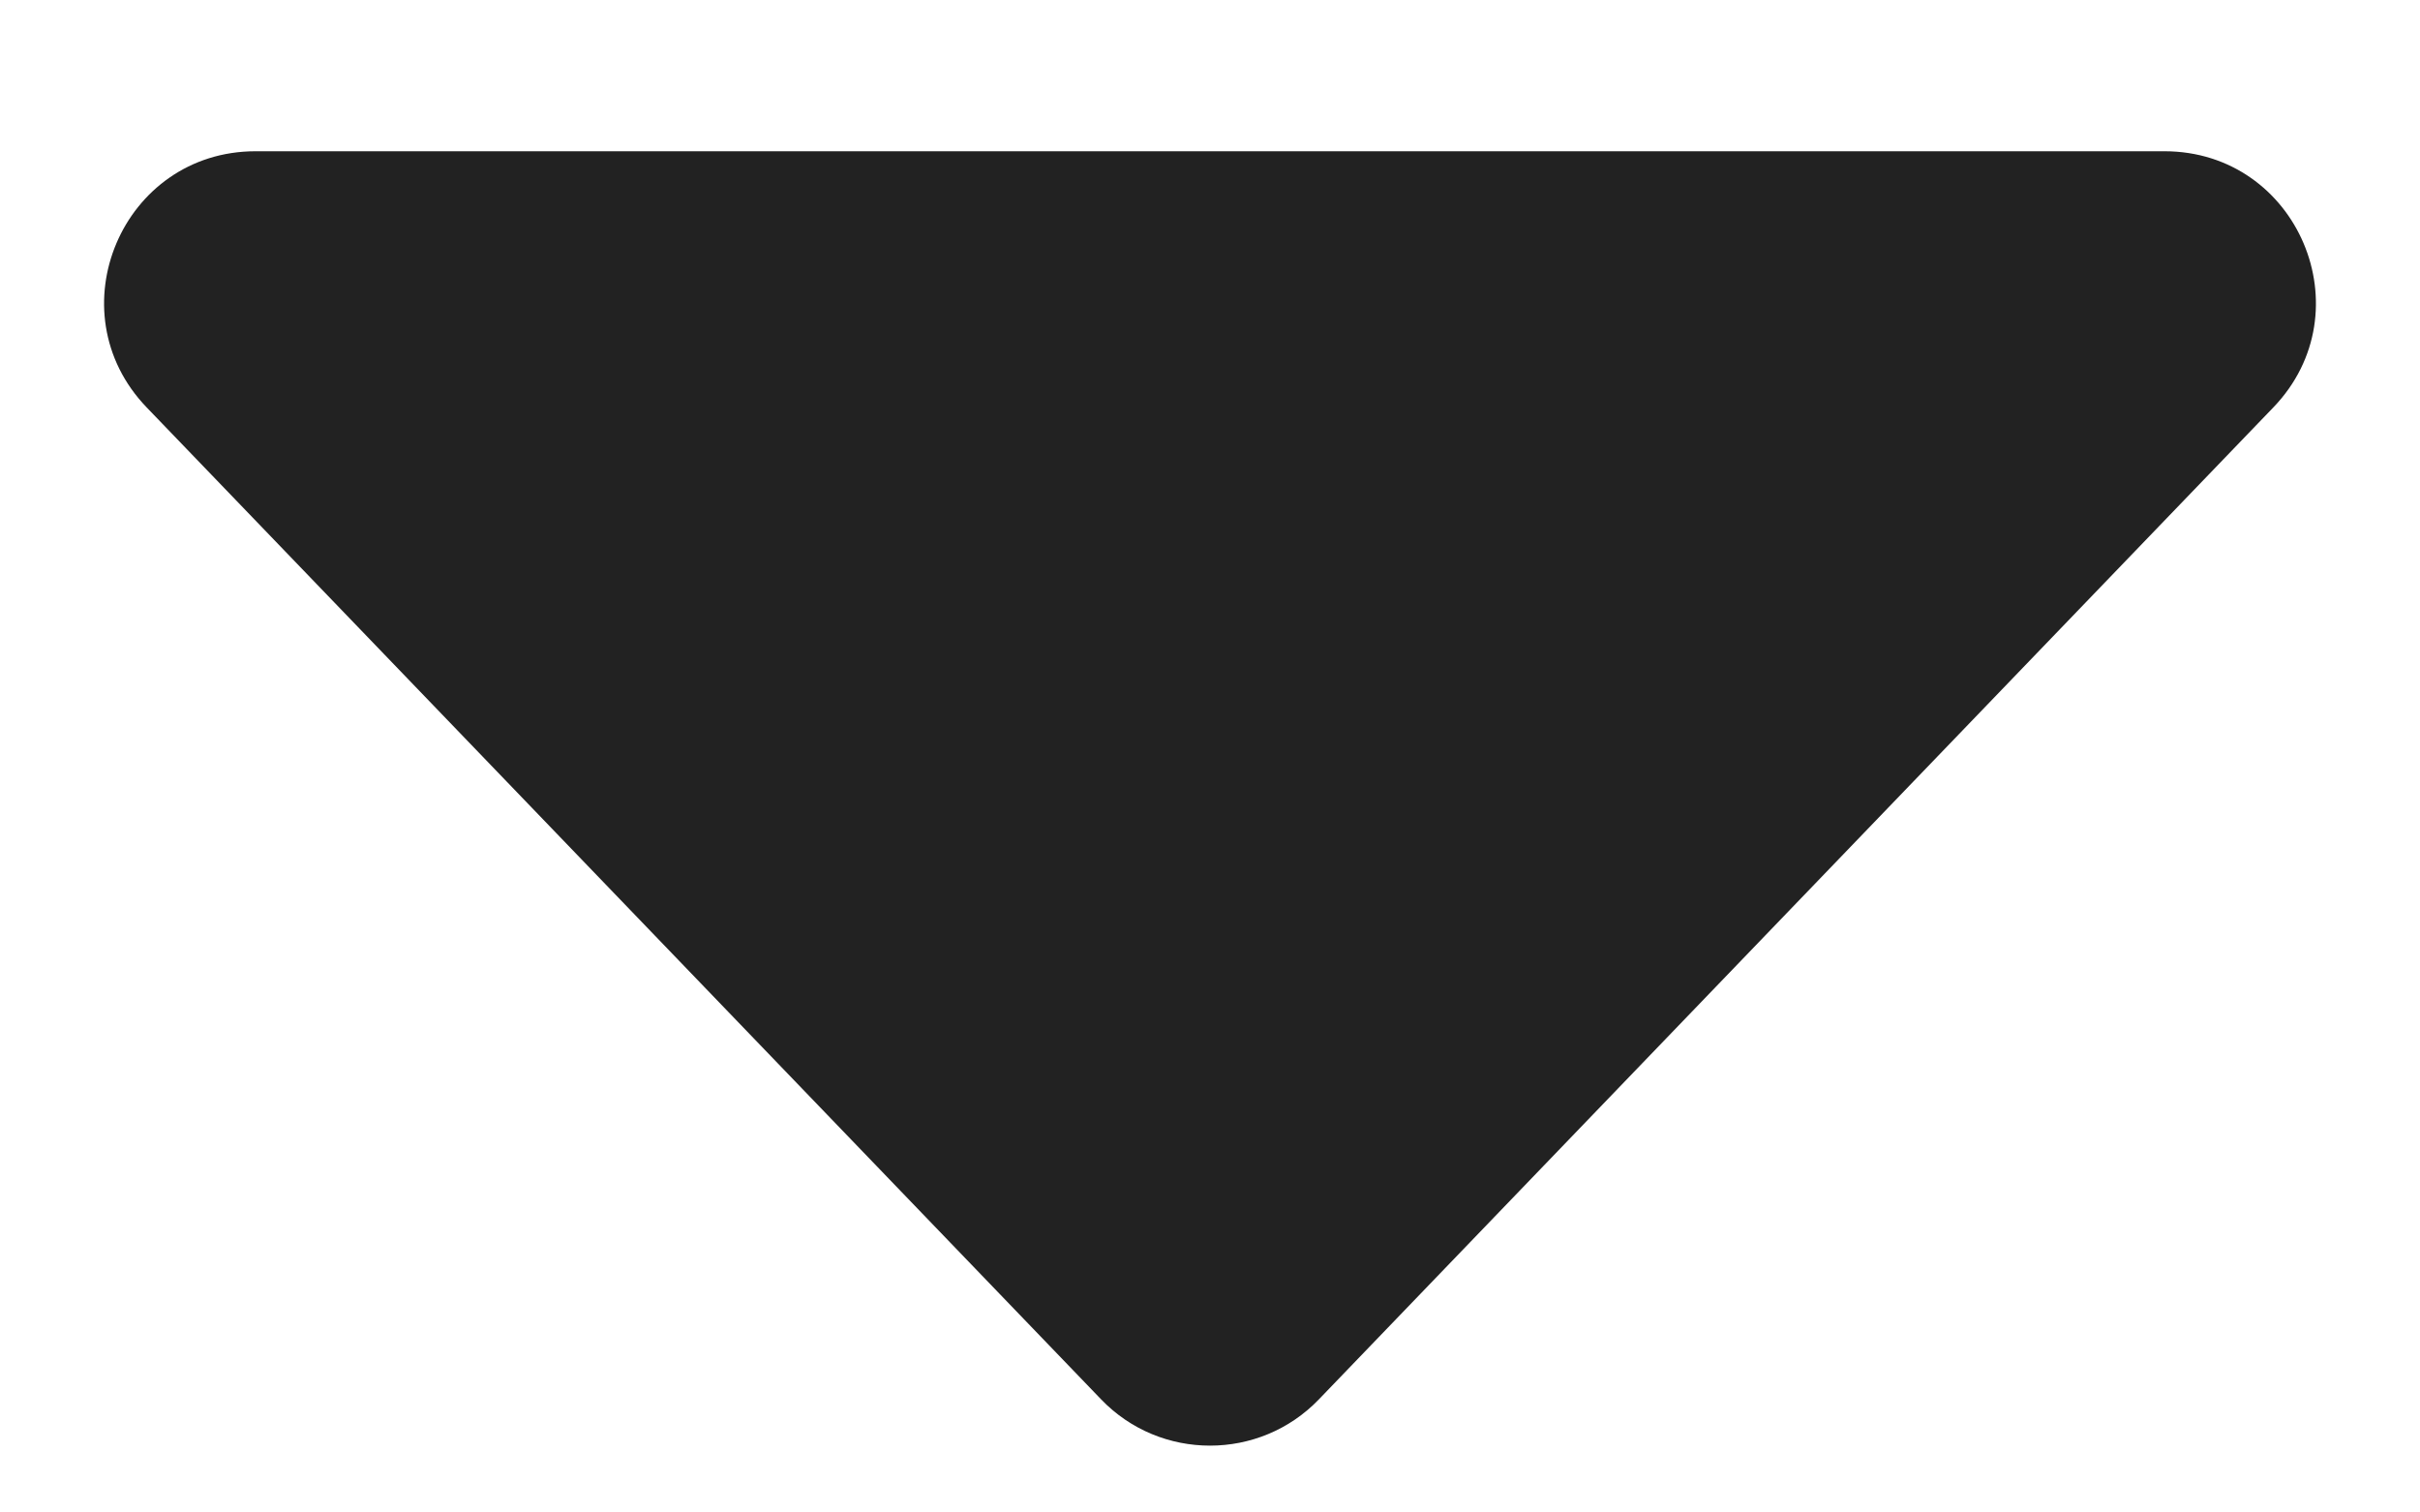 <svg width="8" height="5" viewBox="0 0 8 5" fill="none" xmlns="http://www.w3.org/2000/svg">
<path d="M4.36 4.626C4.164 4.83 3.836 4.83 3.64 4.626L0.485 1.347C0.179 1.029 0.404 0.5 0.845 0.5L7.155 0.5C7.596 0.5 7.821 1.029 7.515 1.347L4.36 4.626Z" fill="#222222"/>
</svg>

